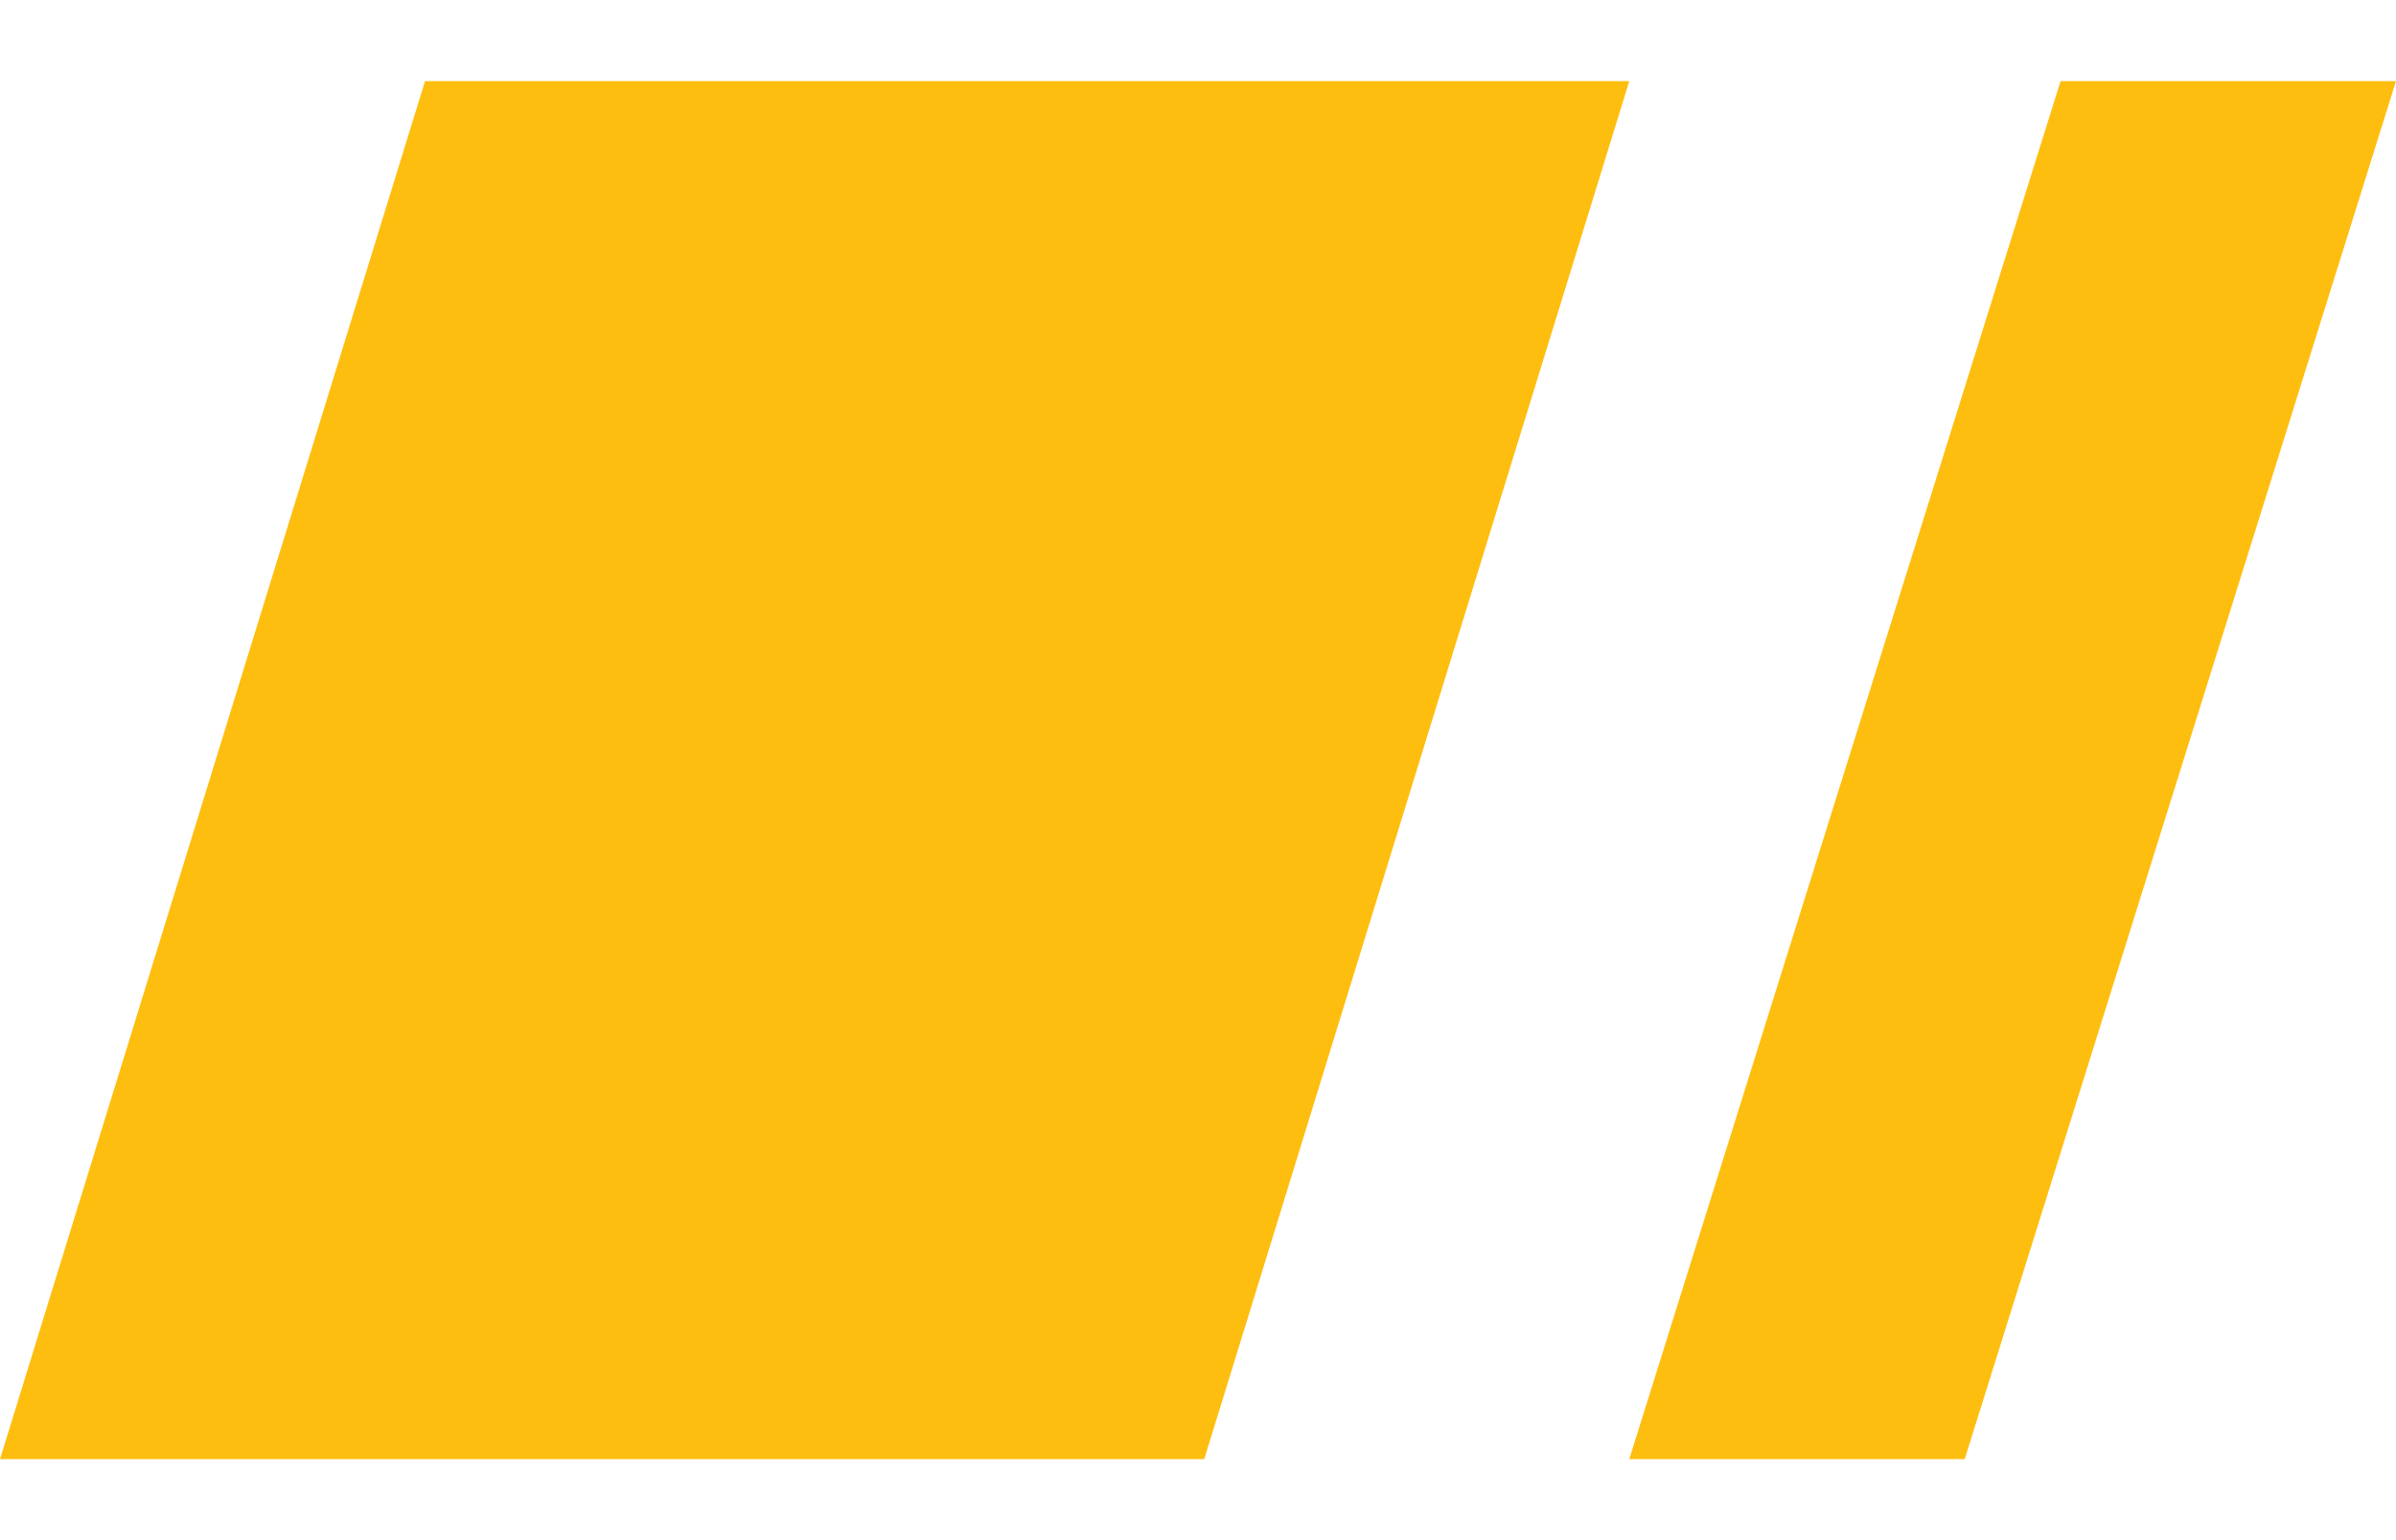 <svg width="28" height="18" viewBox="0 0 28 18" fill="none" xmlns="http://www.w3.org/2000/svg">
<path fill-rule="evenodd" clip-rule="evenodd" d="M19.04 0.948L4.967 0.948L0 17.053H14.073L19.04 0.948ZM28 0.948L24.08 0.948L19.04 17.053H22.96L28 0.948Z" fill="#FEBE10"/>
</svg>
